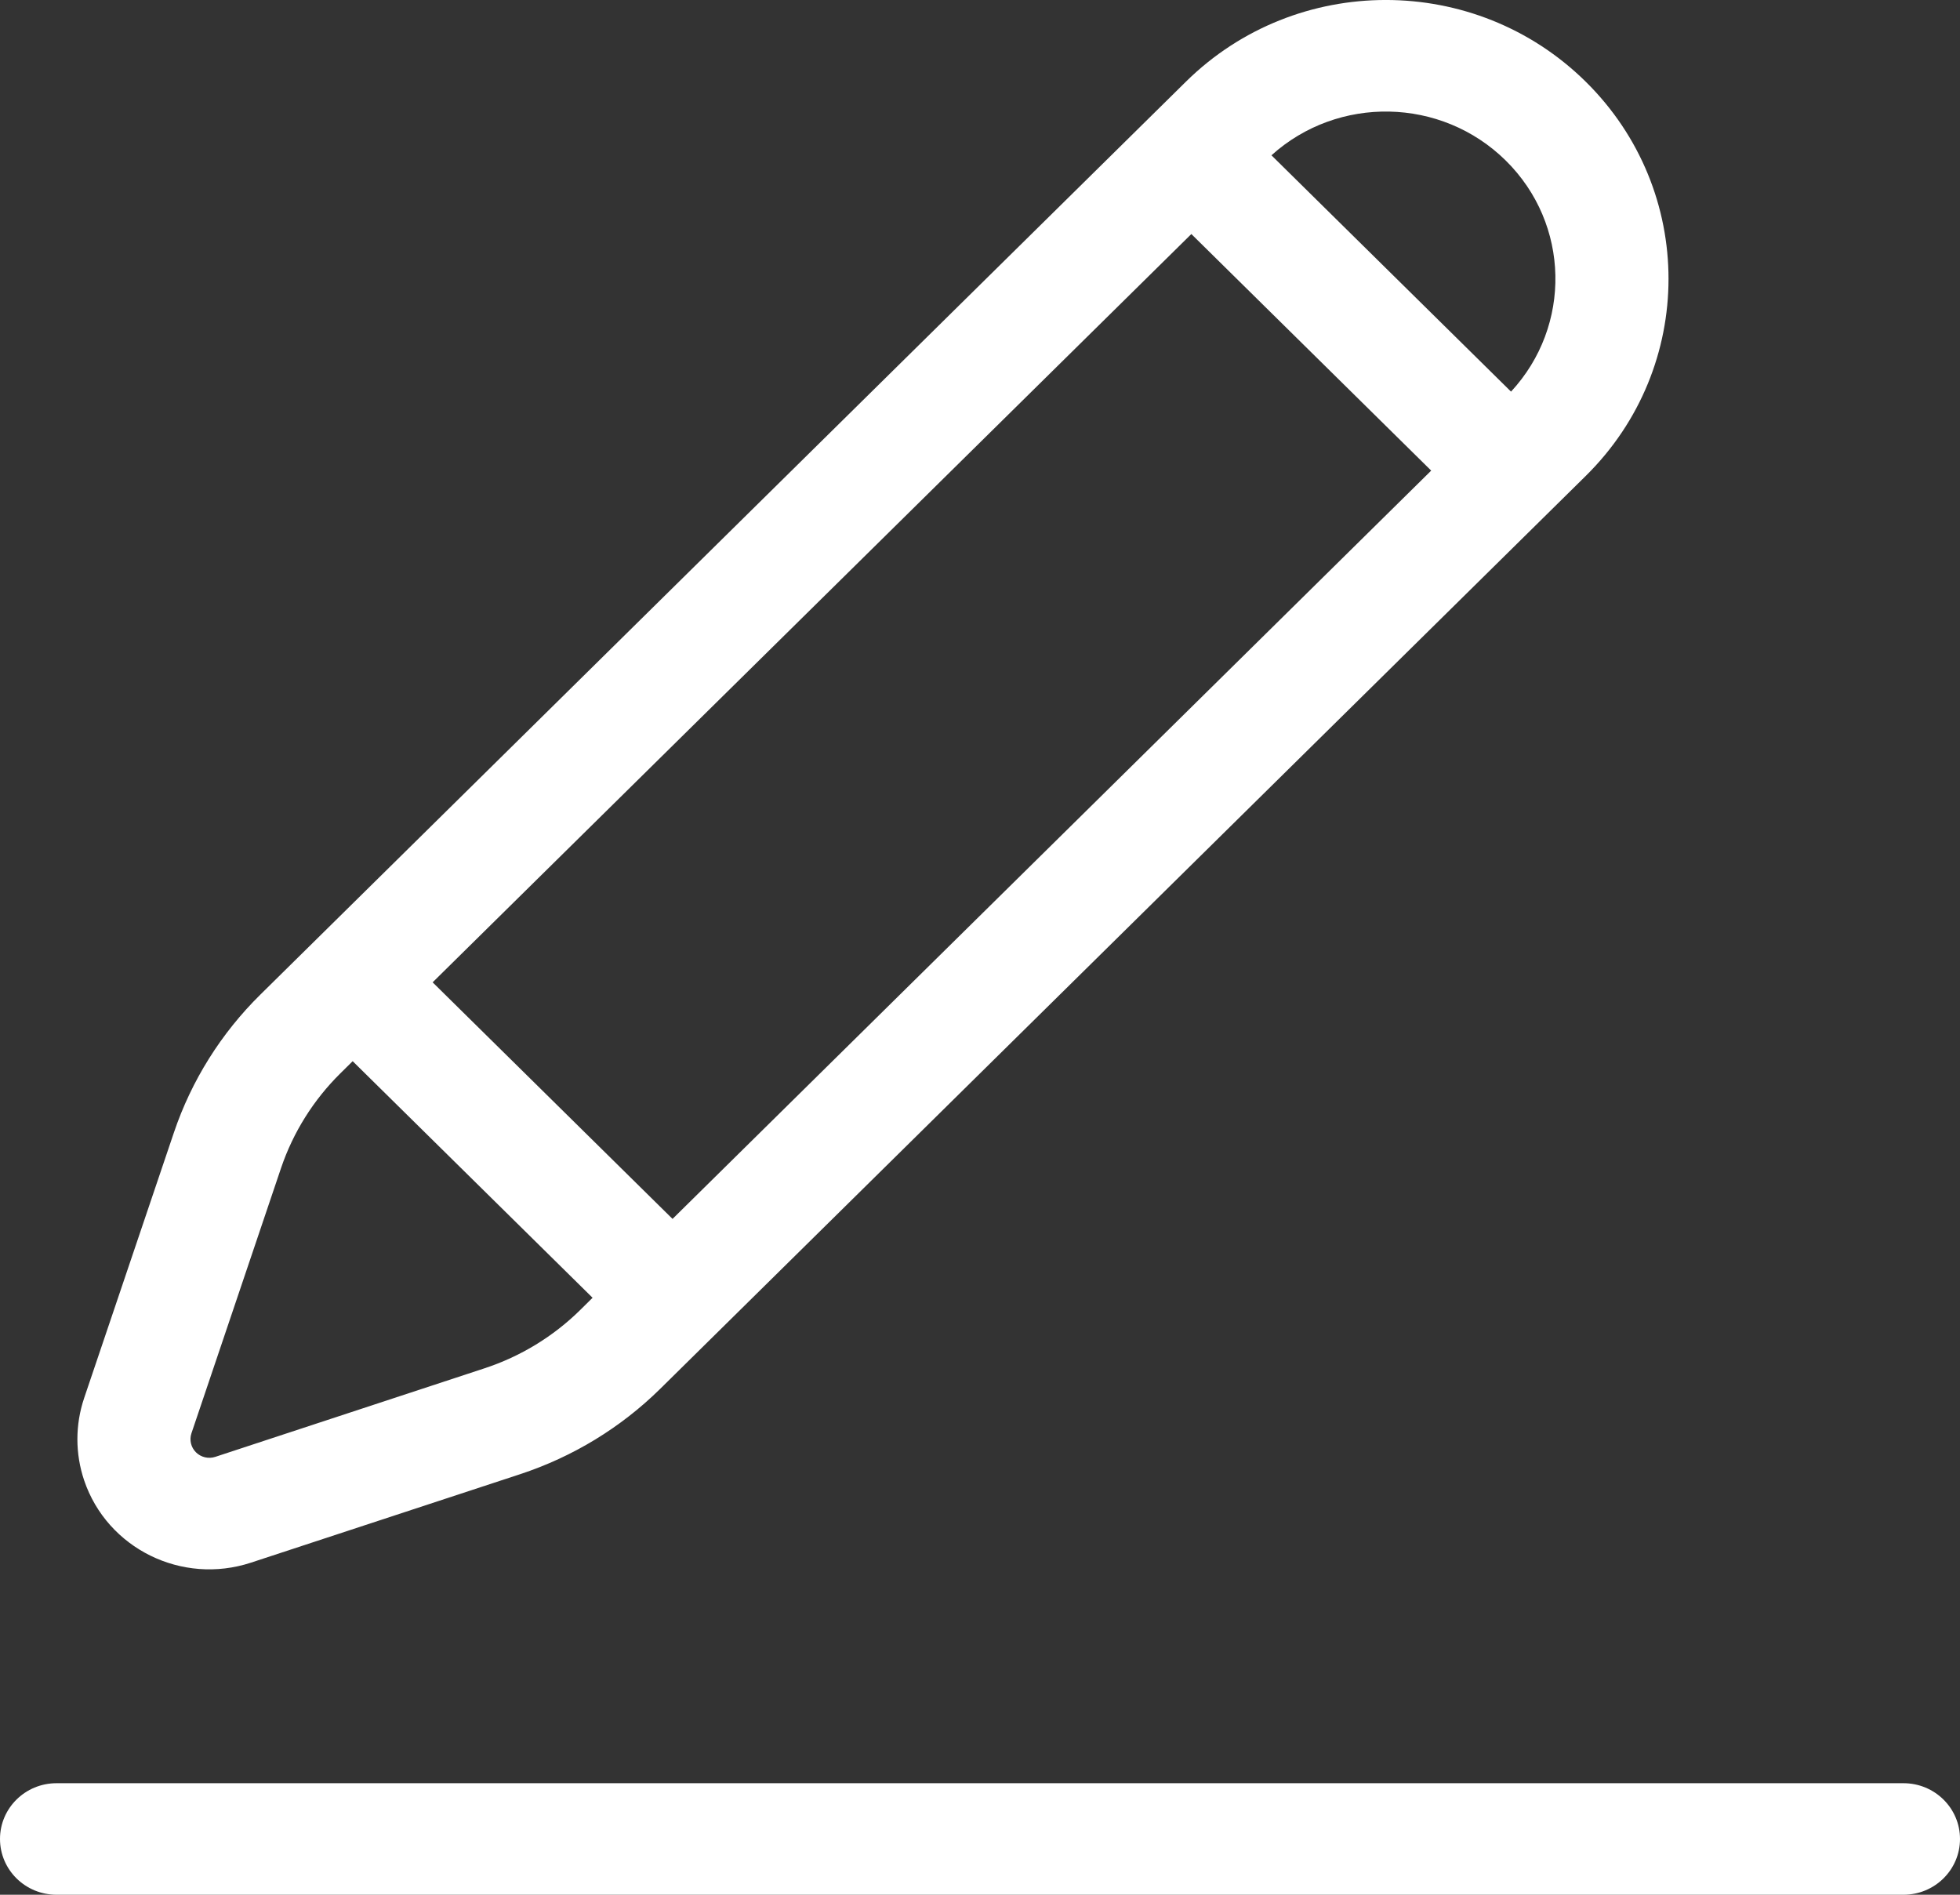 <?xml version="1.0" encoding="UTF-8"?>
<svg width="30px" height="29px" viewBox="0 0 30 29" version="1.1" xmlns="http://www.w3.org/2000/svg" xmlns:xlink="http://www.w3.org/1999/xlink">
    <rect x="0" y="0" width="30" height="29" fill="#333333" stroke="none"/>
    <title>试用</title>
    <g id="页面-1" stroke="none" stroke-width="1" fill="none" fill-rule="evenodd">
        <g id="捷禾1.0" transform="translate(-1503, -5697)" fill="#FFFFFF" fill-rule="nonzero">
            <g id="侧边弹窗" transform="translate(1475, 5423)">
                <g id="试用" transform="translate(28, 274)">
                    <path d="M29.135,27.293 C29.613,27.293 30,27.675 30,28.146 C30,28.618 29.613,29 29.135,29 L0.865,29 C0.387,29 0,28.618 0,28.146 C0,27.675 0.387,27.293 0.865,27.293 L29.135,27.293 Z M24.271,1.25 C25.961,2.917 25.961,5.619 24.271,7.285 L10.105,21.257 C9.503,21.85 8.77,22.297 7.962,22.563 L3.842,23.917 C2.784,24.265 1.641,23.701 1.288,22.658 C1.15,22.249 1.15,21.807 1.288,21.398 L2.662,17.334 C2.931,16.538 3.384,15.815 3.986,15.222 L18.152,1.25 C19.842,-0.417 22.581,-0.417 24.271,1.25 L24.271,1.25 Z M5.398,16.242 L5.209,16.429 C4.798,16.835 4.488,17.33 4.303,17.874 L2.93,21.938 C2.896,22.04 2.923,22.153 3,22.229 C3.077,22.305 3.191,22.332 3.295,22.298 L7.415,20.943 C7.967,20.762 8.469,20.456 8.881,20.05 L9.07,19.863 L5.398,16.242 L5.398,16.242 Z M18.235,3.582 L6.622,15.035 L10.294,18.656 L21.906,7.203 L18.235,3.582 L18.235,3.582 Z M19.461,2.377 L23.128,5.994 C24.06,4.989 24.033,3.429 23.047,2.457 C22.061,1.485 20.479,1.458 19.461,2.377 L19.461,2.377 Z" id="形状"></path>
                </g>
            </g>
        </g>
    </g>
</svg>